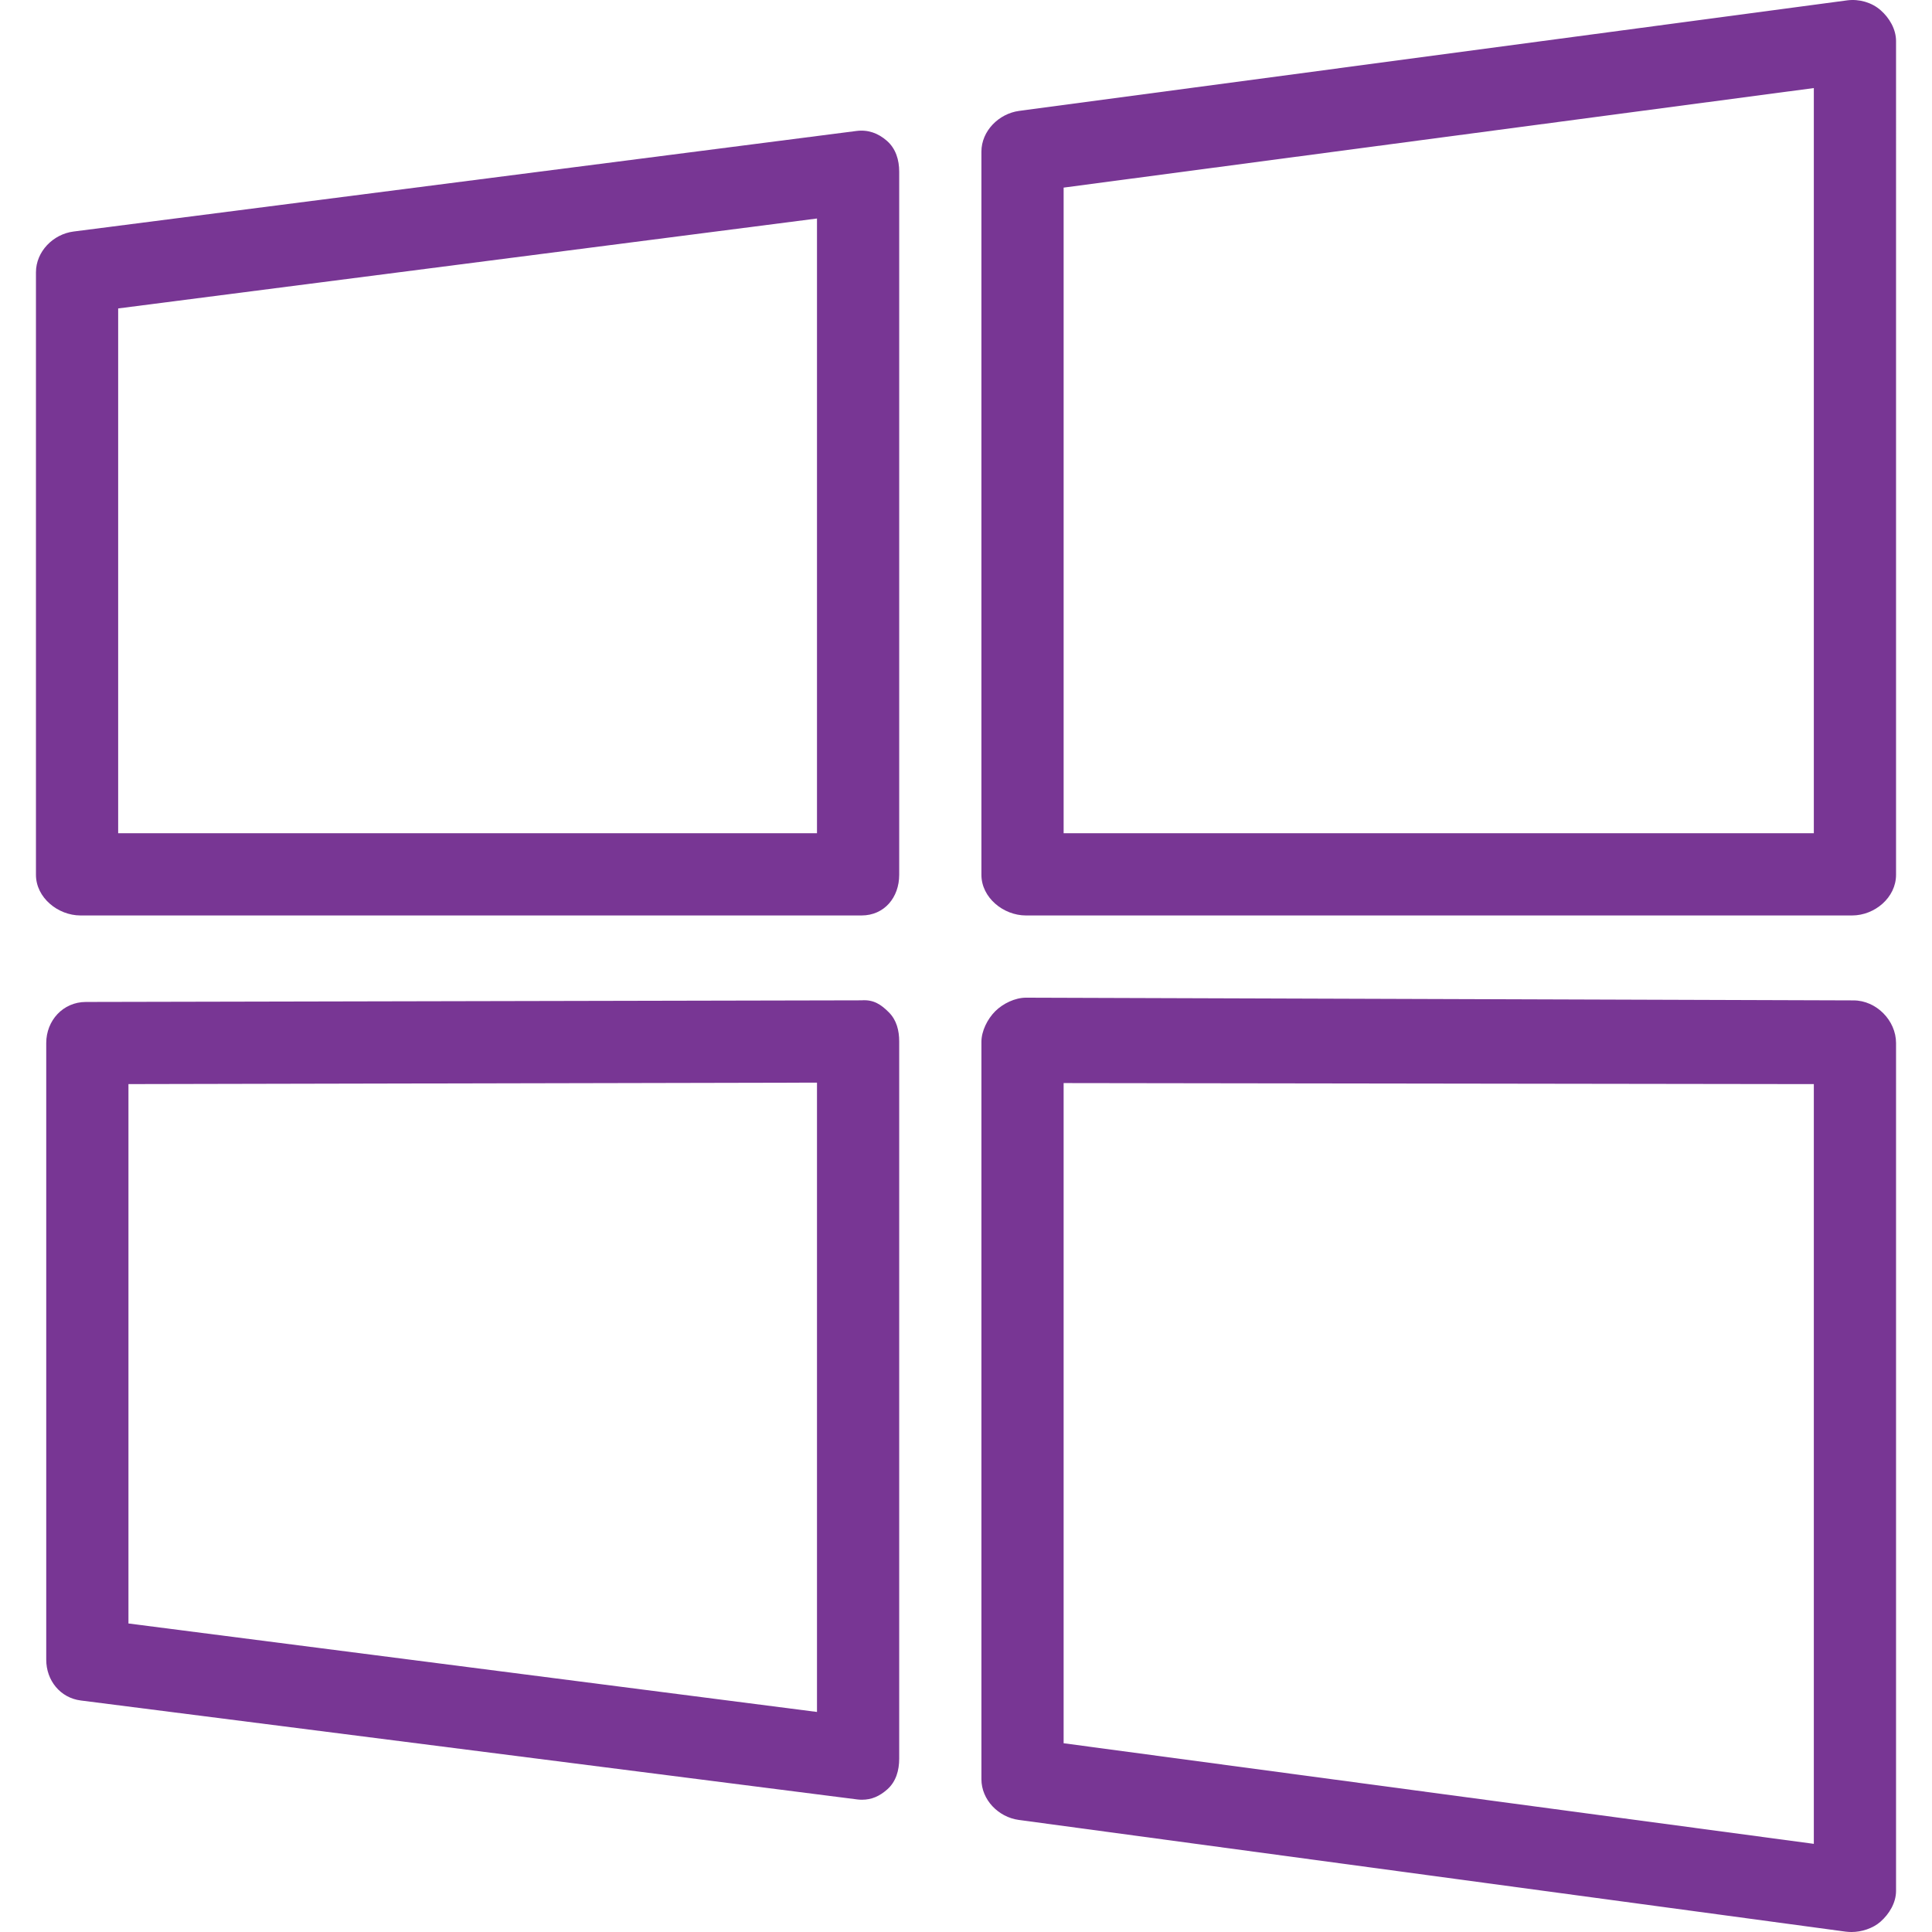 <!DOCTYPE svg PUBLIC "-//W3C//DTD SVG 1.1//EN" "http://www.w3.org/Graphics/SVG/1.1/DTD/svg11.dtd">
<!-- Uploaded to: SVG Repo, www.svgrepo.com, Transformed by: SVG Repo Mixer Tools -->
<svg fill="#783694" height="64px" width="64px" version="1.1" id="Layer_1" xmlns="http://www.w3.org/2000/svg" xmlns:xlink="http://www.w3.org/1999/xlink" viewBox="0 0 512 512" xml:space="preserve">
<g id="SVGRepo_bgCarrier" stroke-width="0"/>
<g id="SVGRepo_tracerCarrier" stroke-linecap="round" stroke-linejoin="round"/>
<g id="SVGRepo_iconCarrier"> <g> <g> <path d="M498.37,2.691c-2.362-2.069-5.686-3-8.814-2.601l-219.47,29.298c-5.41,0.723-10,5.34-10,10.798v191.651 c0,6.016,5.793,10.77,11.809,10.77h218.917c6.016,0,11.66-4.754,11.66-10.77V10.888C502.471,7.745,500.731,4.761,498.37,2.691z M480.683,220.82H281.873V49.718l198.811-26.383V220.82z"/> </g> </g> <g> <g> <path d="M235.558,268.279c-2.048-2.043-4.005-3.426-7.261-3.181l-205.555,0.431c-6.011,0.011-10.49,4.888-10.49,10.894v163.411 c0,5.484,3.697,10.112,9.133,10.808l205.747,26.219c0.463,0.058,0.824,0.085,1.282,0.085c2.633,0,4.691-0.958,6.697-2.718 c2.346-2.069,3.186-5.048,3.186-8.176V275.992C238.298,273.099,237.606,270.327,235.558,268.279z M216.51,453.686L34.04,430.238 V287.296l182.47-0.388V453.686z"/> </g> </g> <g> <g> <path d="M491.21,265.116l-219.3-0.721c-0.005,0-0.011,0-0.016,0c-2.888,0-6.112,1.556-8.154,3.599 c-2.048,2.043-3.654,5.227-3.654,8.121V471.5c0,5.452,4.489,10.064,9.894,10.798l219.146,29.606 c0.484,0.064,1.088,0.096,1.572,0.096c2.622,0,5.61-0.947,7.61-2.691c2.367-2.069,4.164-5.059,4.164-8.202V276.423 C502.471,270.412,497.221,265.126,491.21,265.116z M480.683,488.638l-198.811-26.66V287.024l198.811,0.276V488.638z"/> </g> </g> <g> <g> <path d="M235.058,37.335c-2.356-2.069-5.048-3.032-8.128-2.622L19.492,61.357c-5.436,0.697-9.963,5.324-9.963,10.803v159.677 c0,6.016,5.793,10.77,11.809,10.77h206.981c6.016,0,9.979-4.754,9.979-10.77V45.516C238.298,42.383,237.409,39.405,235.058,37.335 z M216.51,220.82H31.317V81.74L216.51,57.905V220.82z"/> </g> </g> </g>
</svg>